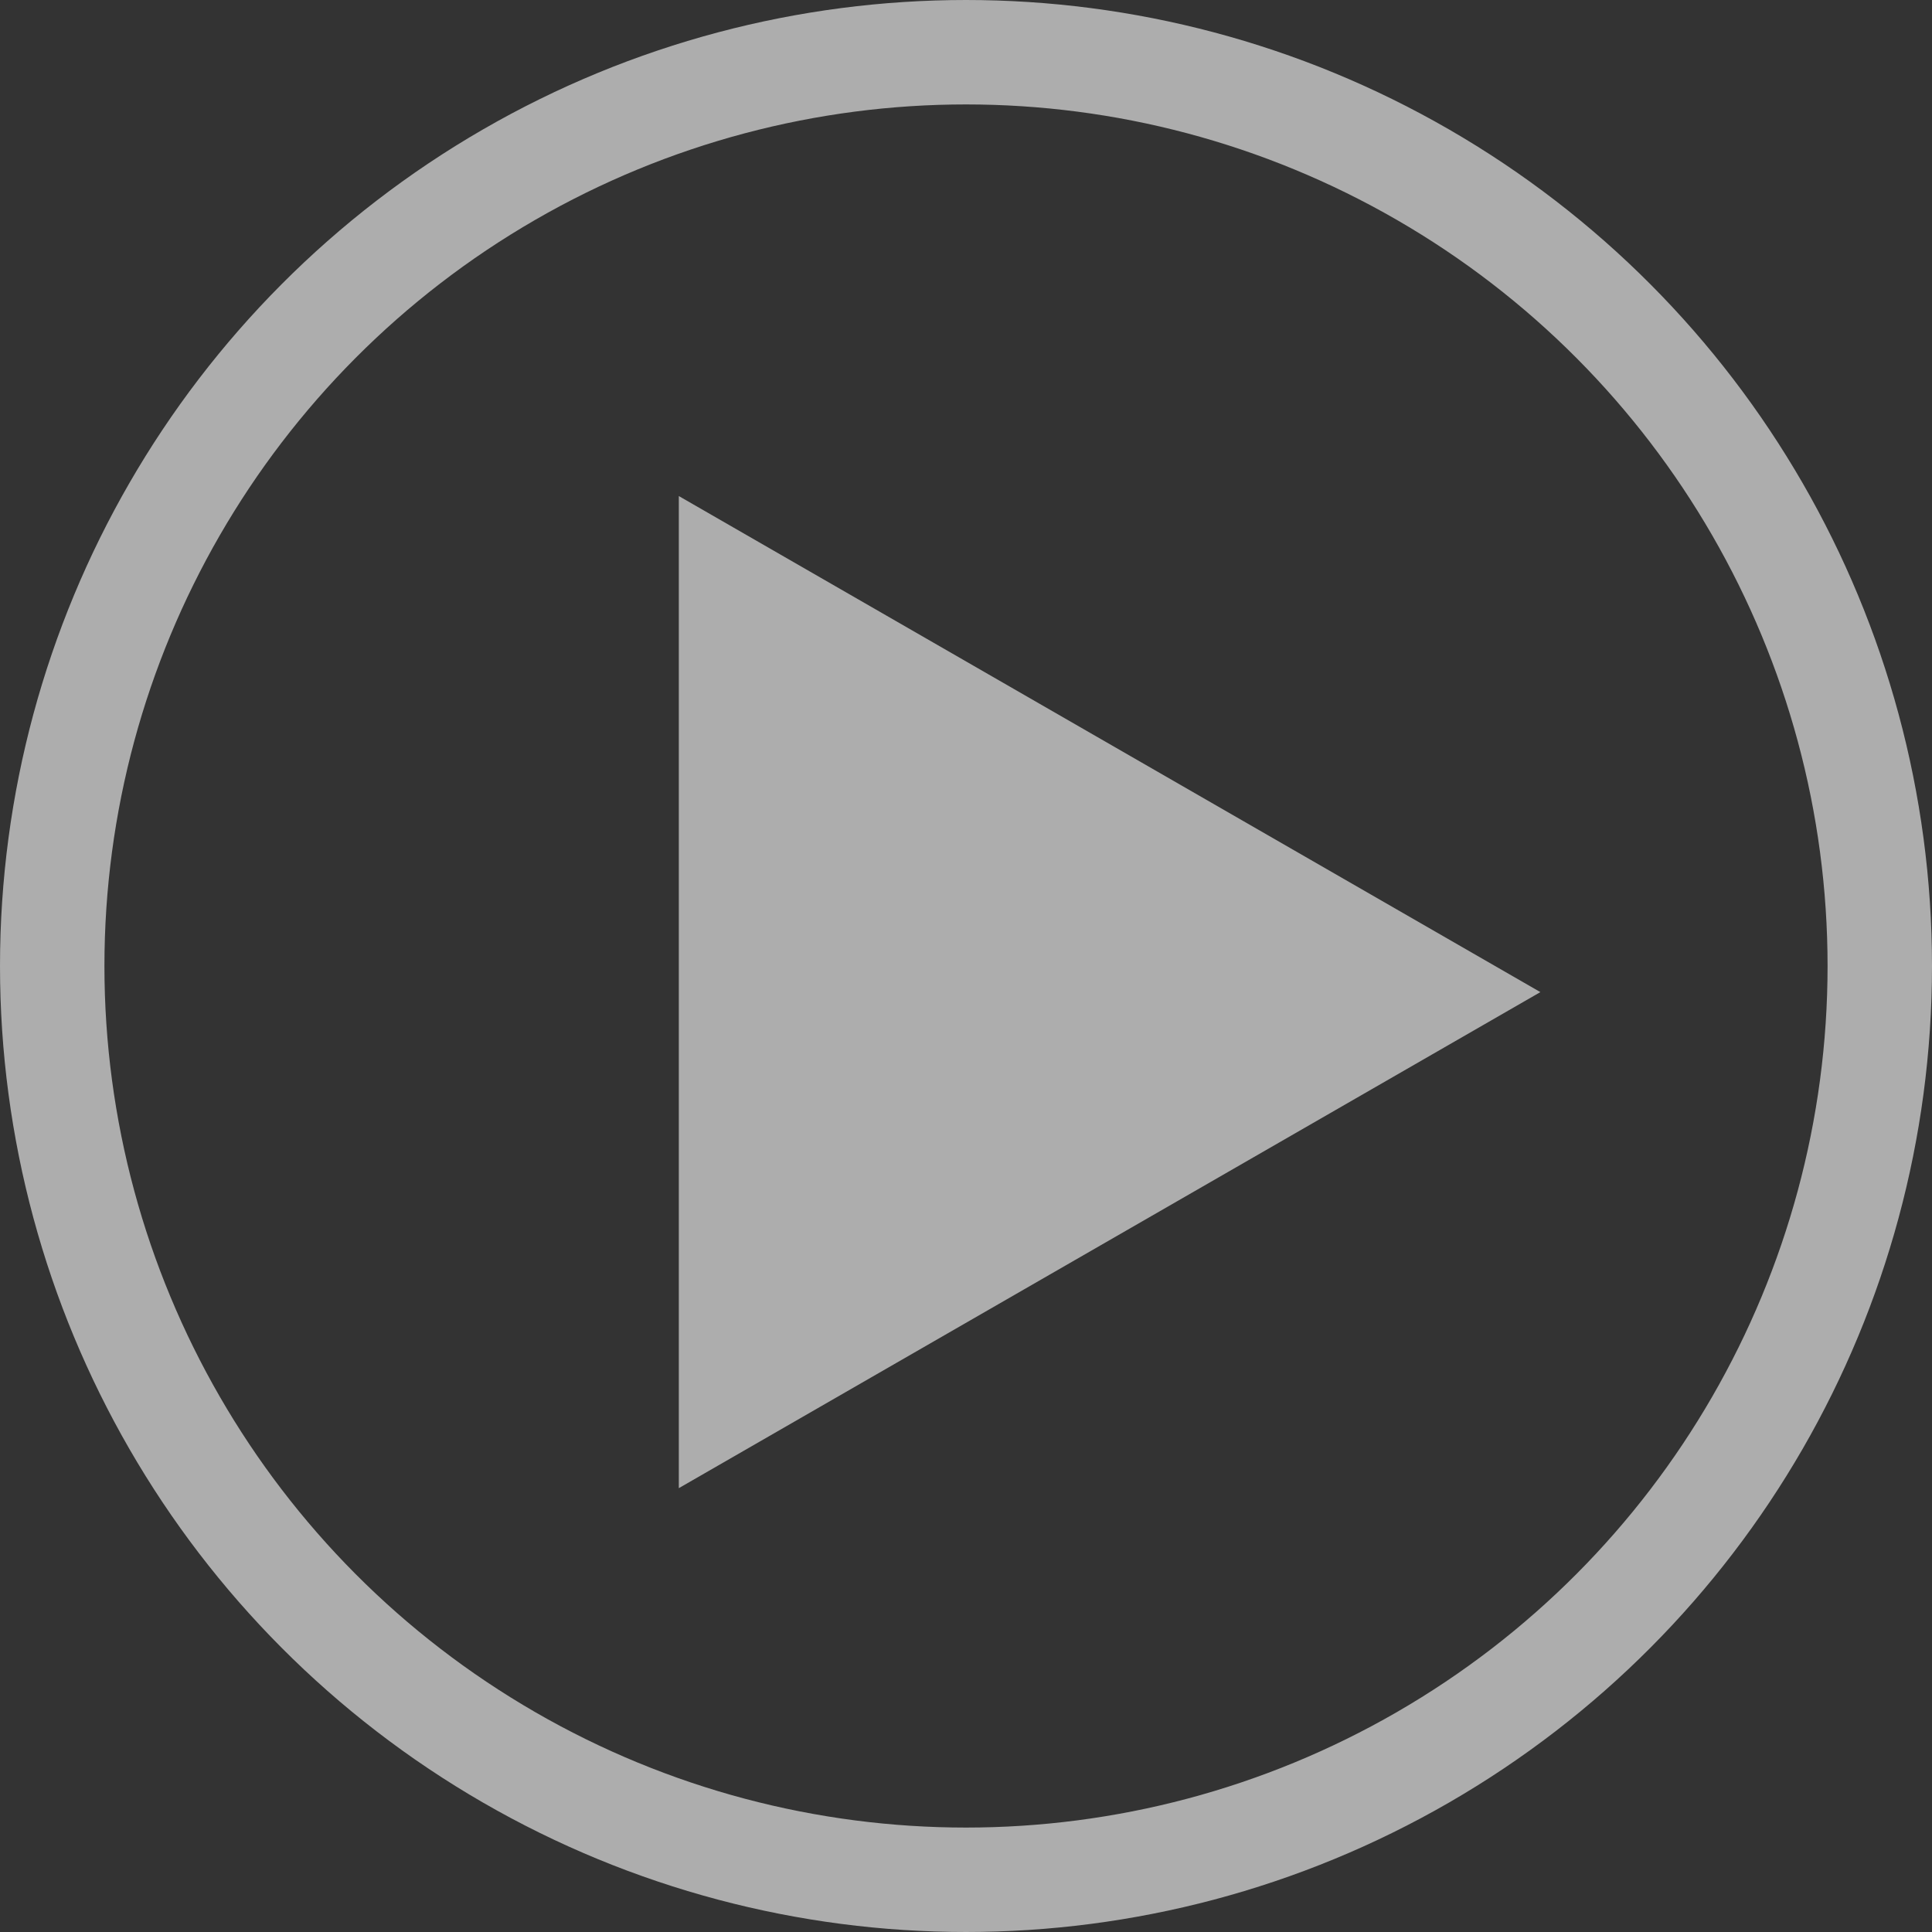 <?xml version="1.0" encoding="UTF-8"?>
<svg width="74px" height="74px" viewBox="0 0 74 74" version="1.1" xmlns="http://www.w3.org/2000/svg" xmlns:xlink="http://www.w3.org/1999/xlink">
    <rect x="0" y="0" width="74" height="74" fill="#333333" stroke="none"/>
    <!-- Generator: Sketch 48.2 (47327) - http://www.bohemiancoding.com/sketch -->
    <title>play icon</title>
    <desc>Created with Sketch.</desc>
    <defs></defs>
    <g id="Desktop-1280-Scenario-1---Landing-page---Pediatric-Cancer-Care" stroke="none" stroke-width="1" fill="none" fill-rule="evenodd" transform="translate(-562, -1290)" opacity="0.747">
        <g id="VIDEO-SERIES" transform="translate(511, 1107)">
            <g id="Vid-1" transform="translate(2, 114)">
                <g id="play-icon" transform="translate(51, 71)">
                    <polygon id="Triangle" fill-opacity="0.8" fill="#FFFFFF" points="24 55 24 17 57 36"></polygon>
                    <circle id="Oval-2" stroke-opacity="0.796" stroke="#FFFFFF" stroke-width="4" cx="35" cy="35" r="35"></circle>
                </g>
            </g>
        </g>
    </g>
</svg>